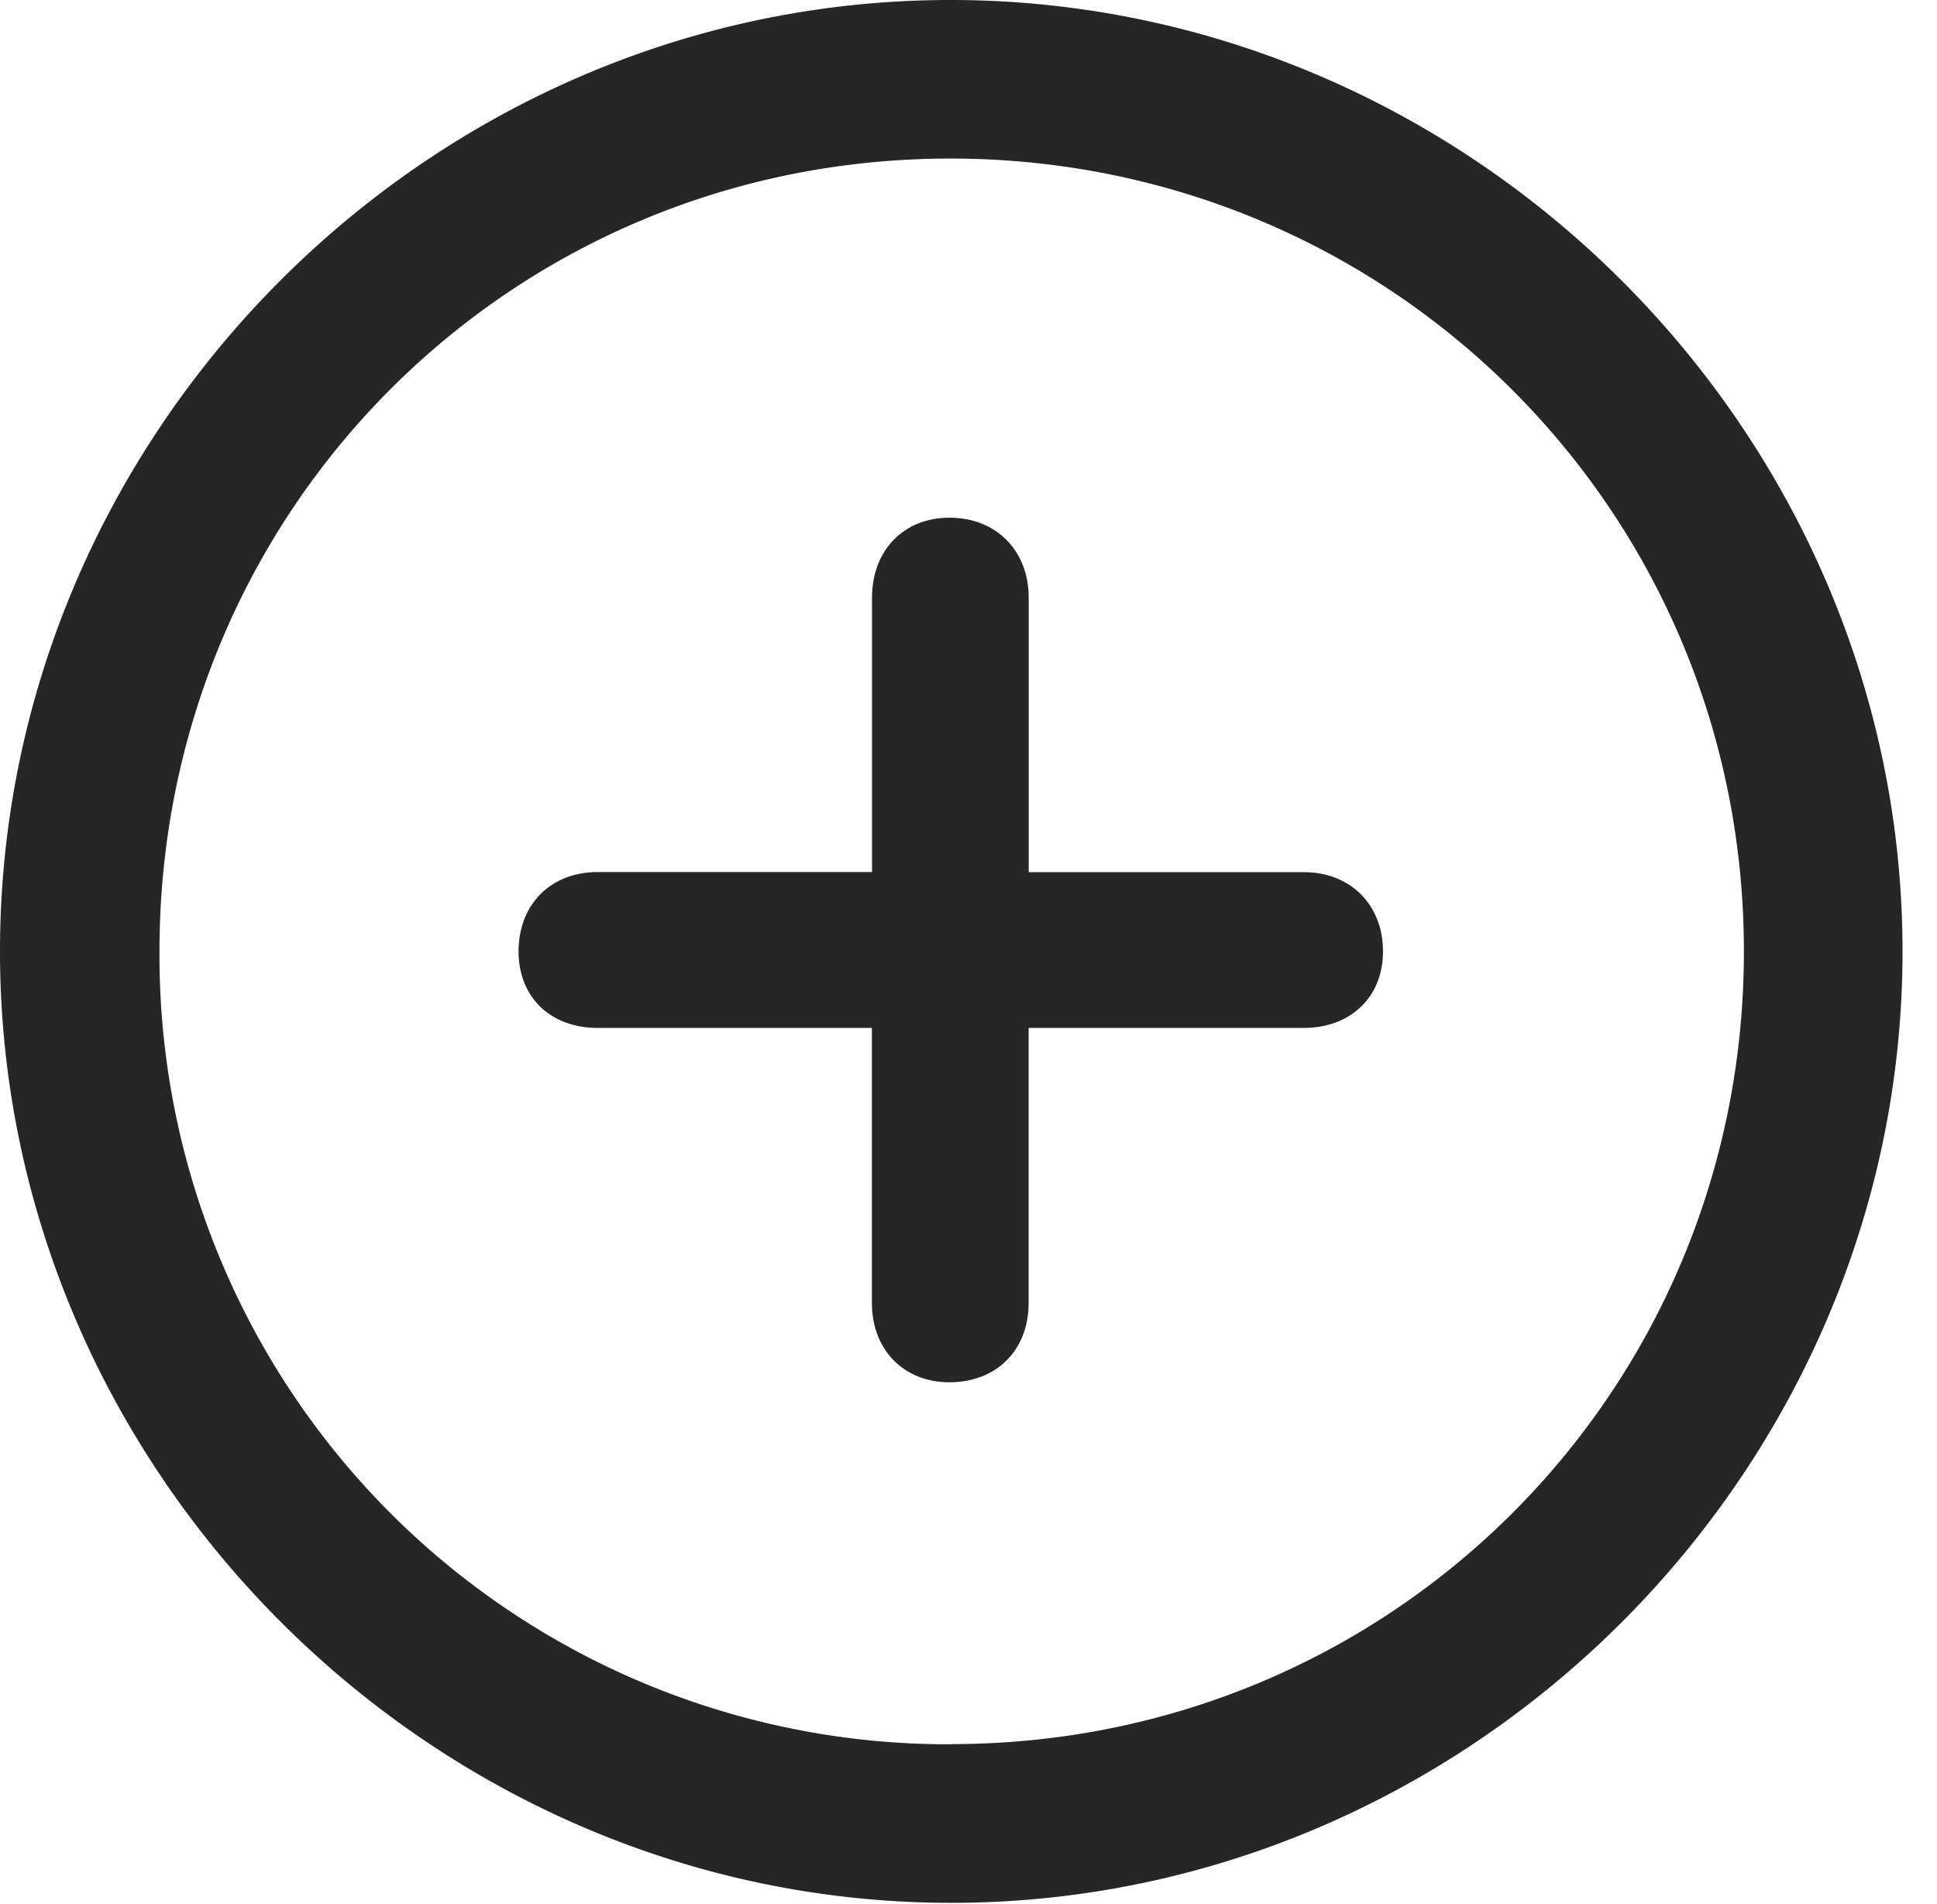 <svg xmlns="http://www.w3.org/2000/svg" width="20.283" height="19.932"><g fill-opacity=".85"><path d="M9.96 19.922c5.45 0 9.962-4.522 9.962-9.961C19.922 4.51 15.4 0 9.952 0 4.511 0 0 4.512 0 9.96c0 5.44 4.521 9.962 9.96 9.962zm0-1.66A8.26 8.26 0 0 1 1.67 9.96c0-4.61 3.672-8.3 8.281-8.3 4.61 0 8.31 3.69 8.31 8.3 0 4.61-3.69 8.3-8.3 8.3z"/><path d="M5.43 9.96c0 .48.332.802.83.802h2.87v2.88c0 .489.333.83.811.83.489 0 .83-.331.83-.83v-2.88h2.881c.489 0 .83-.322.83-.801 0-.488-.341-.83-.83-.83h-2.88V6.26c0-.498-.342-.84-.83-.84-.48 0-.811.342-.811.84v2.87H6.26c-.498 0-.83.343-.83.83z"/></g></svg>